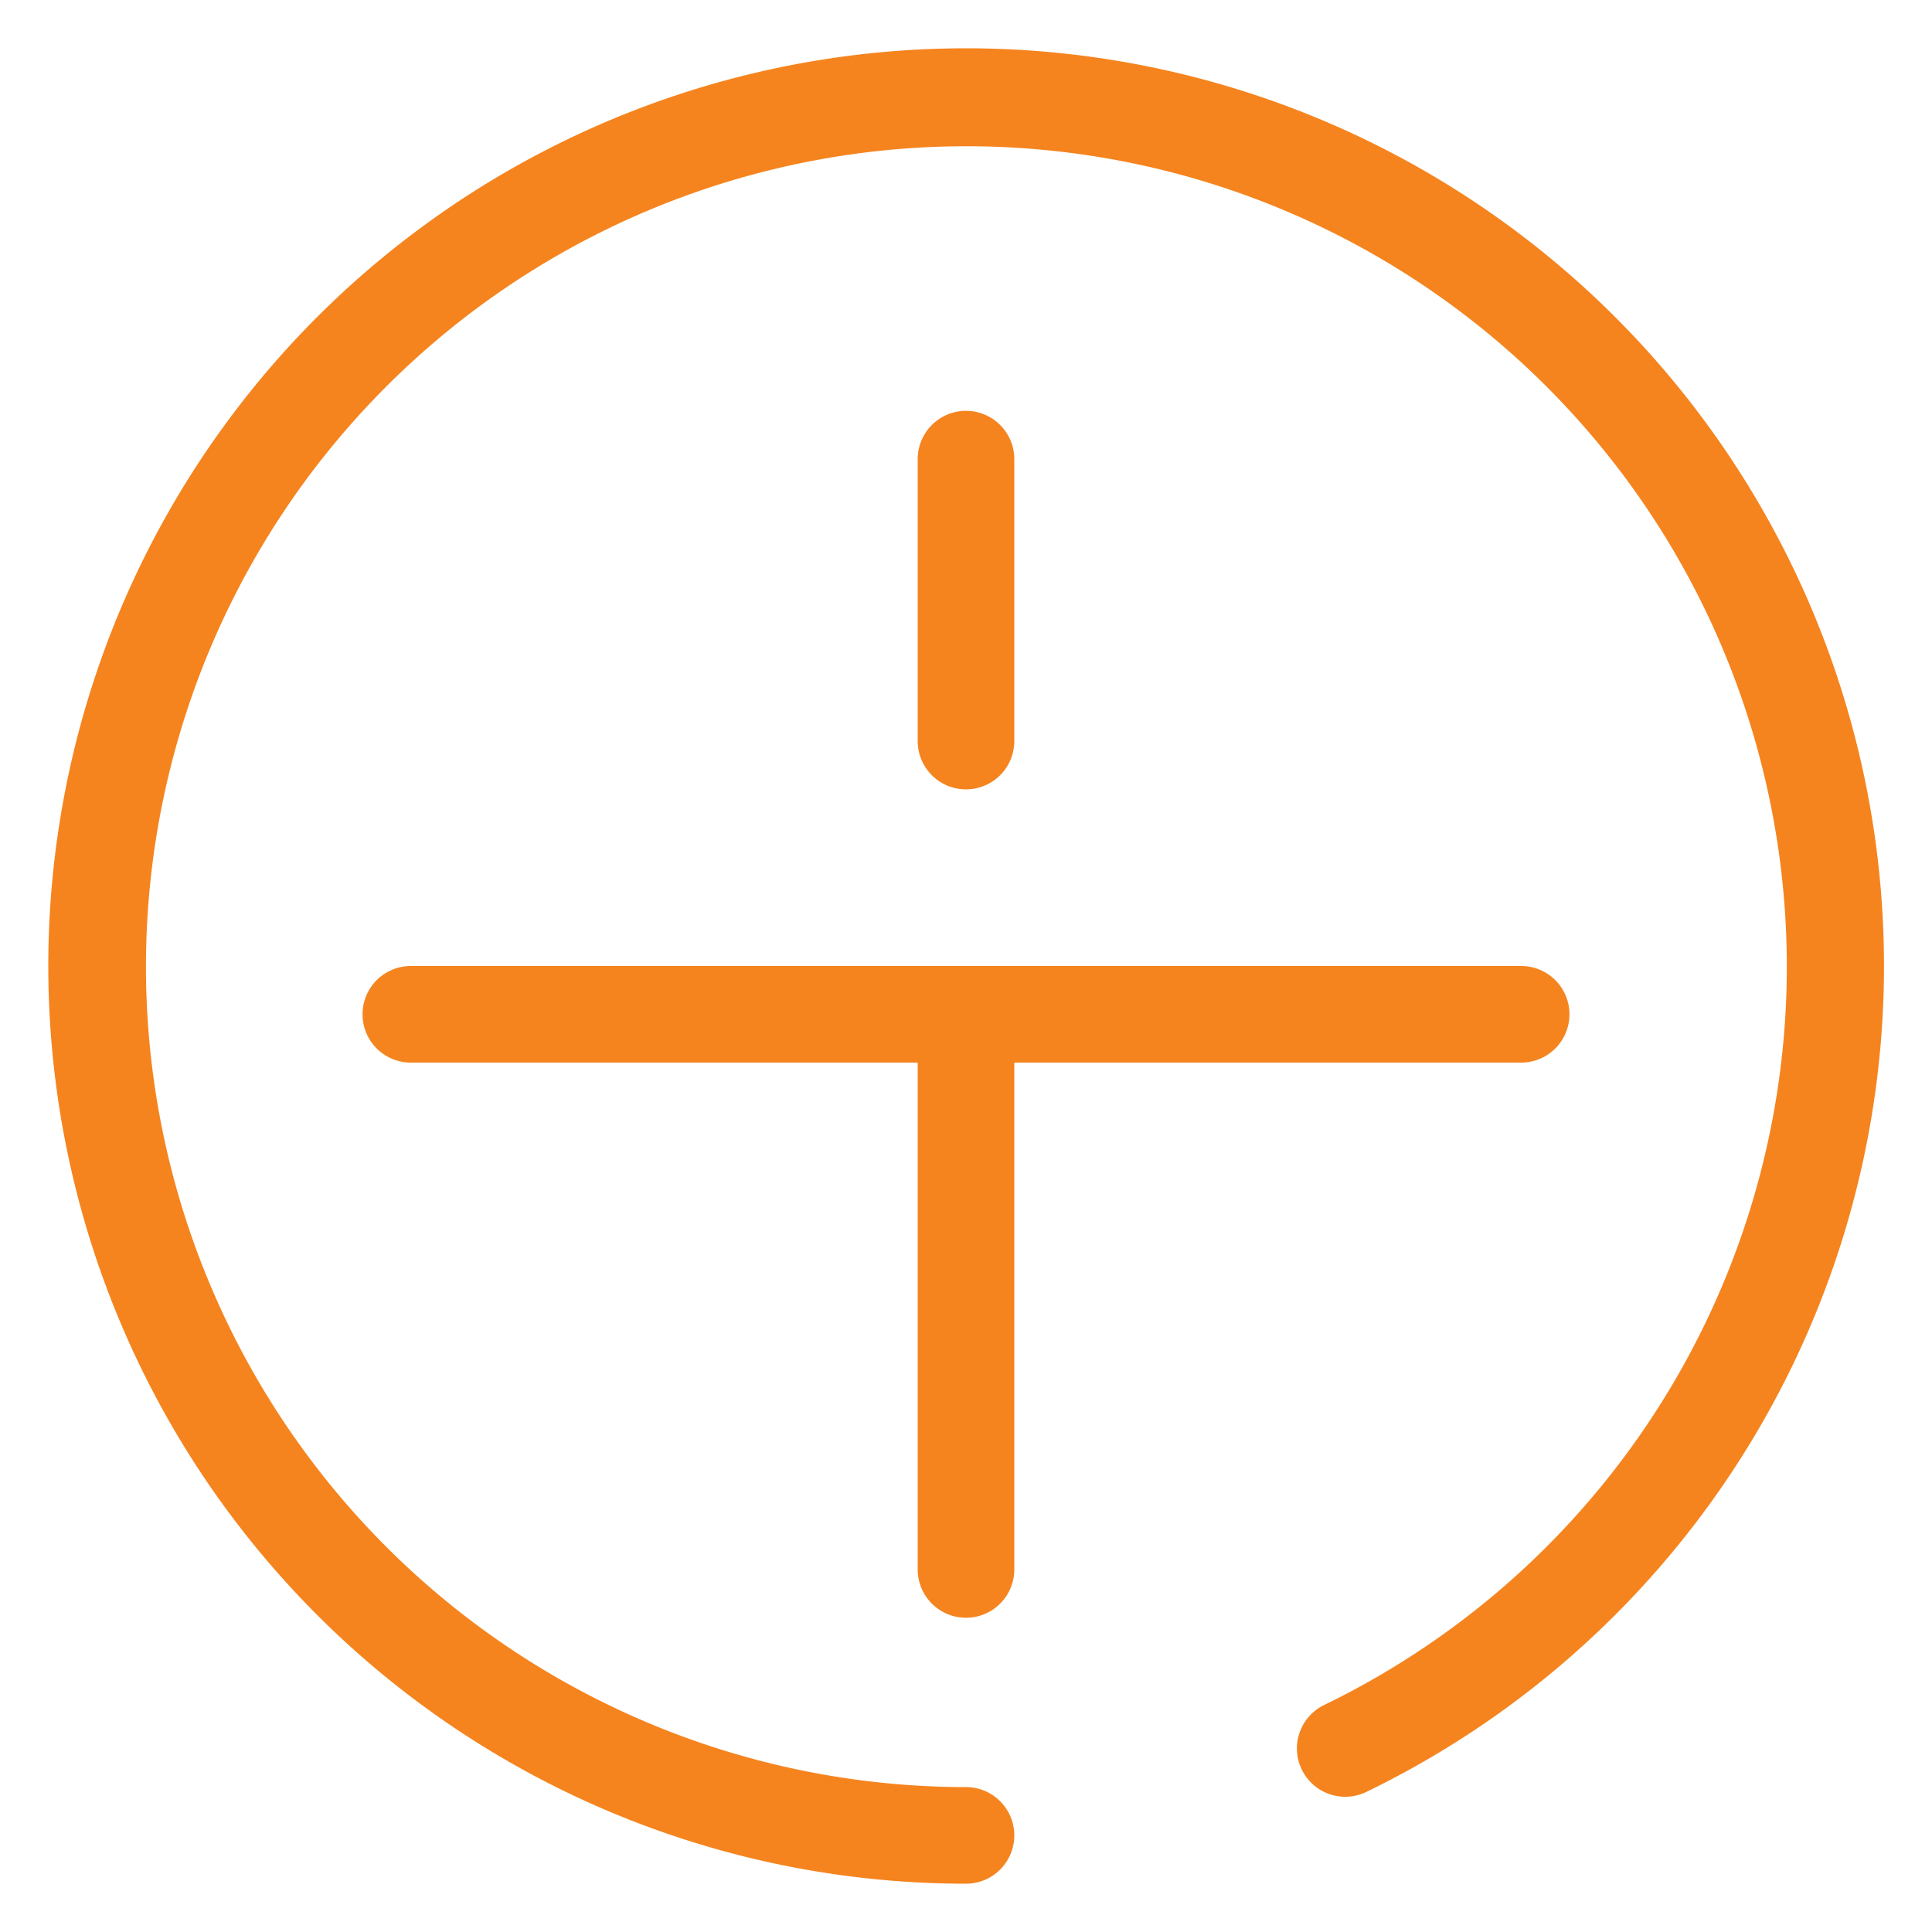 <svg xmlns="http://www.w3.org/2000/svg" viewBox="0 0 40 40"><defs><style>.a{fill:#f5841f;}</style></defs><path class="a" d="M32.494,21a1,1,0,0,0-1-1H8.506a1,1,0,0,0,0,2H19V32.494a1,1,0,0,0,2,0V22H31.494A1,1,0,0,0,32.494,21Z"/><path class="a" d="M21,15.343V9.506a1,1,0,0,0-2,0v5.837a1,1,0,1,0,2,0Z"/><path class="a" d="M20,1a19,19,0,0,0,0,38,1,1,0,0,0,0-2,16.986,16.986,0,1,1,7.415-1.7,1,1,0,1,0,.873,1.8A19,19,0,0,0,20,1Z"/></svg>